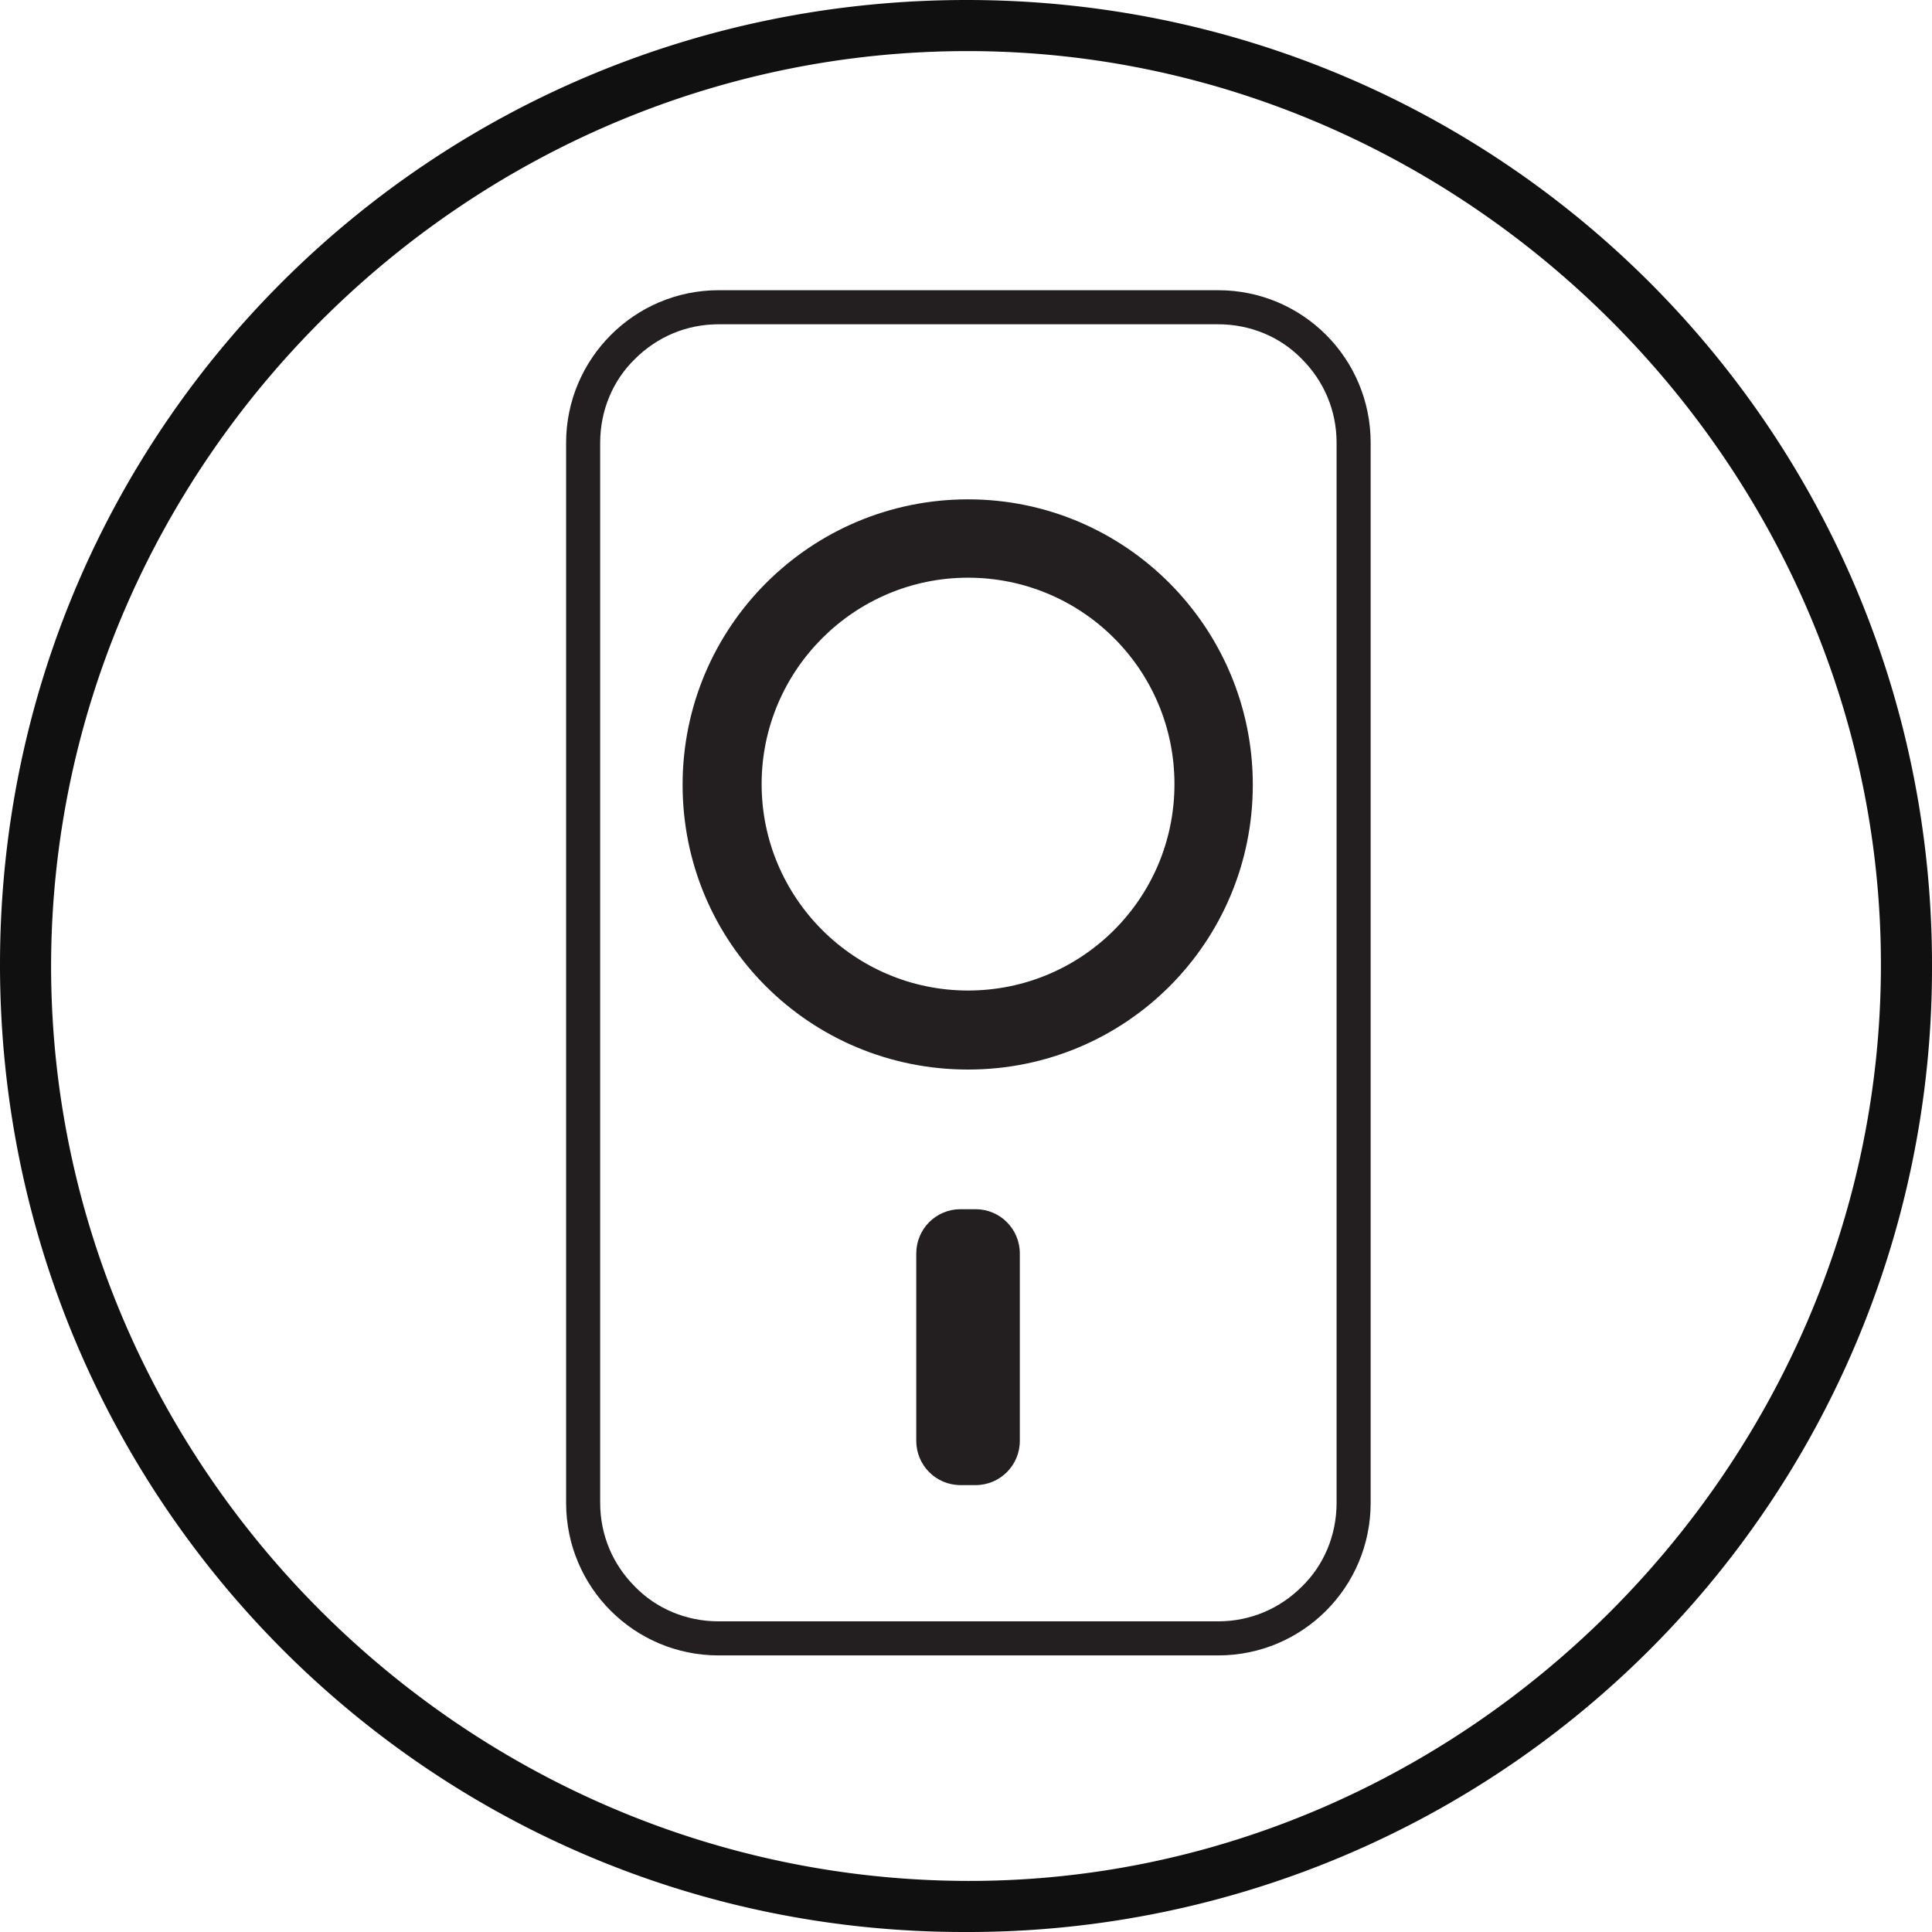 <svg xmlns="http://www.w3.org/2000/svg" id="Layer_1" viewBox="0 0 28.36 28.36"><defs><style>.cls-1{fill:#231f20}.cls-2{fill:#101010}</style></defs><path d="M14.17 28.36C6.33 28.37 0 22.02 0 14.16S6.33 0 14.19 0s14.19 6.36 14.17 14.2a14.148 14.148 0 0 1-14.19 14.16Zm13.44-14.15C27.64 6.88 21.55.76 14.22.75 6.86.74.78 6.79.75 14.14c-.02 7.34 6.01 13.42 13.39 13.47 7.31.05 13.44-6.04 13.47-13.39Z" class="cls-2"/><g><path d="M17.88 24.05v-.25h-7.33c-.48 0-.92-.19-1.23-.51-.32-.32-.51-.75-.51-1.23V6.5c0-.48.19-.92.51-1.23.32-.32.75-.51 1.23-.51h7.33c.48 0 .92.19 1.23.51.32.32.51.75.51 1.23v15.56c0 .48-.19.92-.51 1.23-.32.32-.75.51-1.23.51v.5c1.24 0 2.24-1 2.24-2.24V6.5c0-1.24-1-2.24-2.24-2.24h-7.33c-1.24 0-2.24 1.01-2.24 2.24v15.56c0 1.24 1 2.24 2.24 2.24h7.33v-.25Z" class="cls-1"/><path d="M14.21 7.33c-2.31 0-4.19 1.87-4.19 4.19s1.87 4.18 4.19 4.18 4.18-1.87 4.18-4.18-1.87-4.19-4.18-4.19m0 7.21c-1.67 0-3.03-1.36-3.03-3.03s1.36-3.03 3.03-3.03 3.03 1.35 3.03 3.03-1.36 3.03-3.03 3.03M14.32 21.8h-.22c-.36 0-.65-.29-.65-.65V18.4c0-.36.29-.65.65-.65h.22c.36 0 .65.29.65.65v2.75c0 .36-.29.65-.65.65" class="cls-1"/></g></svg>